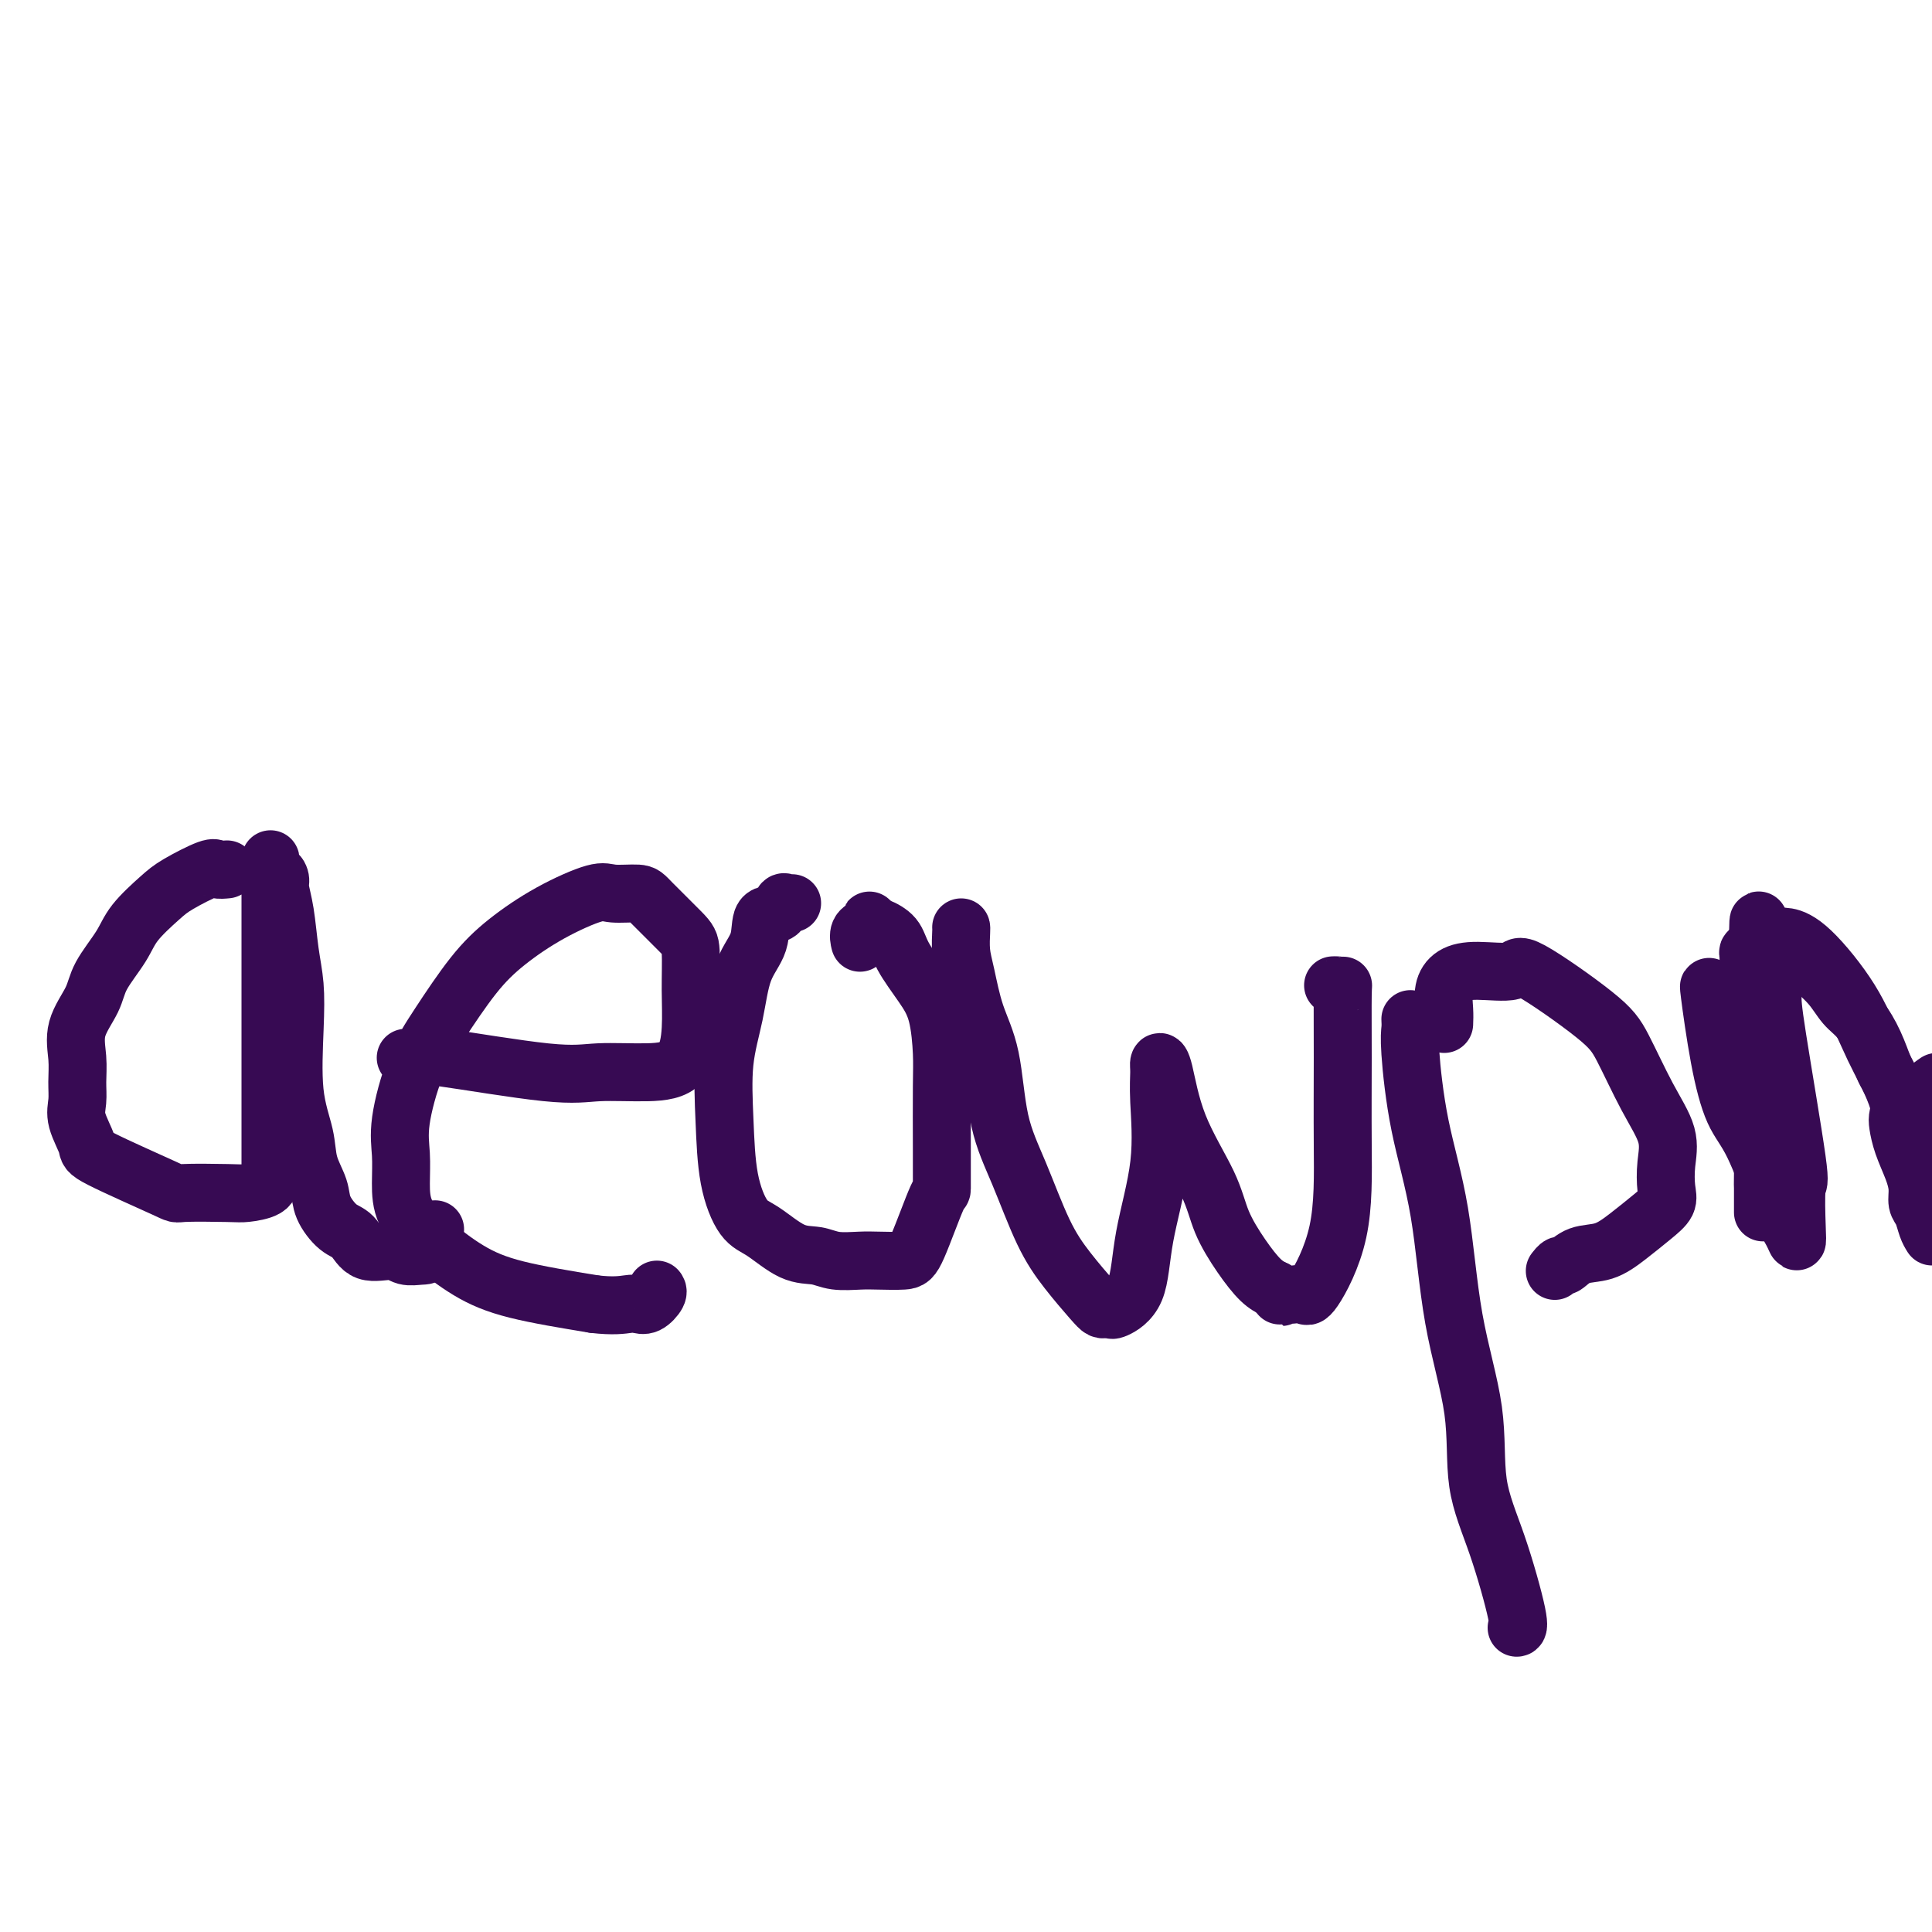 <svg viewBox='0 0 400 400' version='1.1' xmlns='http://www.w3.org/2000/svg' xmlns:xlink='http://www.w3.org/1999/xlink'><g fill='none' stroke='#370A53' stroke-width='12' stroke-linecap='round' stroke-linejoin='round'><path d='M47,180c-0.778,0.075 -1.556,0.151 -2,0c-0.444,-0.151 -0.554,-0.528 -2,0c-1.446,0.528 -4.230,1.960 -6,3c-1.770,1.040 -2.528,1.686 -4,3c-1.472,1.314 -3.660,3.294 -5,5c-1.340,1.706 -1.833,3.137 -3,5c-1.167,1.863 -3.006,4.157 -4,6c-0.994,1.843 -1.141,3.234 -2,5c-0.859,1.766 -2.428,3.905 -3,6c-0.572,2.095 -0.145,4.144 0,6c0.145,1.856 0.009,3.518 0,5c-0.009,1.482 0.108,2.783 0,4c-0.108,1.217 -0.440,2.351 0,4c0.440,1.649 1.651,3.815 2,5c0.349,1.185 -0.166,1.390 3,3c3.166,1.610 10.011,4.626 13,6c2.989,1.374 2.121,1.108 4,1c1.879,-0.108 6.503,-0.057 9,0c2.497,0.057 2.865,0.121 4,0c1.135,-0.121 3.036,-0.427 4,-1c0.964,-0.573 0.990,-1.413 1,-3c0.010,-1.587 0.003,-3.921 0,-6c-0.003,-2.079 -0.001,-3.901 0,-6c0.001,-2.099 0.000,-4.474 0,-7c-0.000,-2.526 -0.000,-5.204 0,-8c0.000,-2.796 0.000,-5.711 0,-8c-0.000,-2.289 -0.000,-3.954 0,-7c0.000,-3.046 0.000,-7.474 0,-10c-0.000,-2.526 -0.000,-3.150 0,-4c0.000,-0.850 0.000,-1.925 0,-3'/><path d='M56,184c0.111,-10.260 -0.111,-4.909 0,-3c0.111,1.909 0.554,0.375 1,0c0.446,-0.375 0.894,0.410 1,1c0.106,0.590 -0.129,0.986 0,2c0.129,1.014 0.621,2.645 1,5c0.379,2.355 0.644,5.433 1,8c0.356,2.567 0.801,4.622 1,7c0.199,2.378 0.152,5.080 0,9c-0.152,3.920 -0.407,9.058 0,13c0.407,3.942 1.477,6.688 2,9c0.523,2.312 0.500,4.189 1,6c0.500,1.811 1.524,3.554 2,5c0.476,1.446 0.403,2.593 1,4c0.597,1.407 1.864,3.074 3,4c1.136,0.926 2.142,1.110 3,2c0.858,0.890 1.567,2.488 3,3c1.433,0.512 3.589,-0.060 5,0c1.411,0.060 2.077,0.751 3,1c0.923,0.249 2.103,0.056 3,0c0.897,-0.056 1.511,0.023 2,-1c0.489,-1.023 0.854,-3.150 1,-4c0.146,-0.850 0.073,-0.425 0,0'/><path d='M84,219c0.053,-0.024 0.105,-0.049 1,0c0.895,0.049 2.631,0.171 3,0c0.369,-0.171 -0.631,-0.636 4,0c4.631,0.636 14.891,2.375 21,3c6.109,0.625 8.068,0.138 11,0c2.932,-0.138 6.839,0.072 10,0c3.161,-0.072 5.577,-0.428 7,-2c1.423,-1.572 1.853,-4.361 2,-7c0.147,-2.639 0.012,-5.128 0,-8c-0.012,-2.872 0.099,-6.128 0,-8c-0.099,-1.872 -0.409,-2.361 -2,-4c-1.591,-1.639 -4.463,-4.429 -6,-6c-1.537,-1.571 -1.739,-1.924 -3,-2c-1.261,-0.076 -3.580,0.123 -5,0c-1.420,-0.123 -1.940,-0.570 -4,0c-2.060,0.570 -5.660,2.155 -9,4c-3.340,1.845 -6.419,3.948 -9,6c-2.581,2.052 -4.663,4.052 -7,7c-2.337,2.948 -4.927,6.842 -7,10c-2.073,3.158 -3.627,5.578 -5,9c-1.373,3.422 -2.566,7.845 -3,11c-0.434,3.155 -0.111,5.043 0,7c0.111,1.957 0.009,3.983 0,6c-0.009,2.017 0.075,4.024 1,6c0.925,1.976 2.691,3.921 5,6c2.309,2.079 5.160,4.290 8,6c2.840,1.710 5.669,2.917 10,4c4.331,1.083 10.166,2.041 16,3'/><path d='M123,270c3.963,0.472 5.871,0.151 7,0c1.129,-0.151 1.479,-0.132 2,0c0.521,0.132 1.212,0.375 2,0c0.788,-0.375 1.674,-1.370 2,-2c0.326,-0.630 0.093,-0.894 0,-1c-0.093,-0.106 -0.047,-0.053 0,0'/><path d='M164,187c-0.316,0.061 -0.632,0.122 -1,0c-0.368,-0.122 -0.788,-0.427 -1,0c-0.212,0.427 -0.216,1.587 -1,2c-0.784,0.413 -2.347,0.079 -3,1c-0.653,0.921 -0.396,3.098 -1,5c-0.604,1.902 -2.069,3.531 -3,6c-0.931,2.469 -1.327,5.778 -2,9c-0.673,3.222 -1.624,6.355 -2,10c-0.376,3.645 -0.177,7.800 0,12c0.177,4.200 0.333,8.445 1,12c0.667,3.555 1.846,6.420 3,8c1.154,1.580 2.283,1.873 4,3c1.717,1.127 4.022,3.086 6,4c1.978,0.914 3.629,0.781 5,1c1.371,0.219 2.462,0.789 4,1c1.538,0.211 3.522,0.062 5,0c1.478,-0.062 2.448,-0.036 4,0c1.552,0.036 3.684,0.082 5,0c1.316,-0.082 1.817,-0.293 3,-3c1.183,-2.707 3.050,-7.911 4,-10c0.950,-2.089 0.985,-1.065 1,-2c0.015,-0.935 0.010,-3.830 0,-8c-0.010,-4.170 -0.027,-9.616 0,-13c0.027,-3.384 0.097,-4.706 0,-7c-0.097,-2.294 -0.362,-5.561 -1,-8c-0.638,-2.439 -1.649,-4.051 -3,-6c-1.351,-1.949 -3.043,-4.234 -4,-6c-0.957,-1.766 -1.181,-3.014 -2,-4c-0.819,-0.986 -2.234,-1.710 -3,-2c-0.766,-0.290 -0.883,-0.145 -1,0'/><path d='M181,192c-1.983,-2.777 -0.440,-0.719 0,0c0.440,0.719 -0.222,0.100 -1,0c-0.778,-0.100 -1.671,0.319 -2,1c-0.329,0.681 -0.094,1.623 0,2c0.094,0.377 0.047,0.188 0,0'/><path d='M199,192c0.020,0.070 0.040,0.139 0,1c-0.040,0.861 -0.139,2.513 0,4c0.139,1.487 0.518,2.811 1,5c0.482,2.189 1.069,5.245 2,8c0.931,2.755 2.208,5.211 3,9c0.792,3.789 1.101,8.913 2,13c0.899,4.087 2.387,7.137 4,11c1.613,3.863 3.349,8.538 5,12c1.651,3.462 3.217,5.712 5,8c1.783,2.288 3.784,4.615 5,6c1.216,1.385 1.646,1.828 2,2c0.354,0.172 0.631,0.073 1,0c0.369,-0.073 0.828,-0.120 1,0c0.172,0.120 0.056,0.406 1,0c0.944,-0.406 2.947,-1.505 4,-4c1.053,-2.495 1.157,-6.385 2,-11c0.843,-4.615 2.424,-9.955 3,-15c0.576,-5.045 0.146,-9.794 0,-13c-0.146,-3.206 -0.008,-4.870 0,-6c0.008,-1.130 -0.113,-1.726 0,-2c0.113,-0.274 0.459,-0.227 1,2c0.541,2.227 1.278,6.635 3,11c1.722,4.365 4.428,8.689 6,12c1.572,3.311 2.009,5.609 3,8c0.991,2.391 2.536,4.874 4,7c1.464,2.126 2.847,3.893 4,5c1.153,1.107 2.077,1.553 3,2'/><path d='M264,267c1.892,2.394 1.123,1.378 1,1c-0.123,-0.378 0.402,-0.118 1,0c0.598,0.118 1.271,0.095 2,0c0.729,-0.095 1.516,-0.262 2,0c0.484,0.262 0.665,0.952 2,-1c1.335,-1.952 3.822,-6.548 5,-12c1.178,-5.452 1.045,-11.762 1,-18c-0.045,-6.238 -0.002,-12.403 0,-18c0.002,-5.597 -0.038,-10.624 0,-13c0.038,-2.376 0.155,-2.101 0,-2c-0.155,0.101 -0.580,0.027 -1,0c-0.420,-0.027 -0.834,-0.008 -1,0c-0.166,0.008 -0.083,0.004 0,0'/><path d='M292,211c0.032,0.627 0.065,1.253 0,2c-0.065,0.747 -0.227,1.613 0,5c0.227,3.387 0.842,9.293 2,15c1.158,5.707 2.857,11.214 4,18c1.143,6.786 1.729,14.852 3,22c1.271,7.148 3.227,13.379 4,19c0.773,5.621 0.365,10.630 1,15c0.635,4.370 2.315,8.099 4,13c1.685,4.901 3.377,10.973 4,14c0.623,3.027 0.178,3.008 0,3c-0.178,-0.008 -0.089,-0.004 0,0'/><path d='M299,212c0.035,-0.897 0.070,-1.793 0,-3c-0.070,-1.207 -0.243,-2.723 0,-4c0.243,-1.277 0.904,-2.313 2,-3c1.096,-0.687 2.627,-1.025 5,-1c2.373,0.025 5.589,0.412 7,0c1.411,-0.412 1.016,-1.623 4,0c2.984,1.623 9.346,6.082 13,9c3.654,2.918 4.600,4.297 6,7c1.400,2.703 3.253,6.730 5,10c1.747,3.270 3.389,5.784 4,8c0.611,2.216 0.191,4.133 0,6c-0.191,1.867 -0.153,3.684 0,5c0.153,1.316 0.421,2.130 0,3c-0.421,0.870 -1.531,1.796 -3,3c-1.469,1.204 -3.296,2.686 -5,4c-1.704,1.314 -3.283,2.461 -5,3c-1.717,0.539 -3.571,0.470 -5,1c-1.429,0.530 -2.435,1.657 -3,2c-0.565,0.343 -0.691,-0.100 -1,0c-0.309,0.100 -0.803,0.743 -1,1c-0.197,0.257 -0.099,0.129 0,0'/><path d='M354,205c-0.159,-0.750 -0.317,-1.499 0,1c0.317,2.499 1.111,8.248 2,13c0.889,4.752 1.874,8.507 3,11c1.126,2.493 2.393,3.722 4,7c1.607,3.278 3.554,8.603 5,12c1.446,3.397 2.391,4.866 3,6c0.609,1.134 0.881,1.934 1,2c0.119,0.066 0.084,-0.602 0,-3c-0.084,-2.398 -0.219,-6.524 0,-8c0.219,-1.476 0.791,-0.300 0,-6c-0.791,-5.700 -2.944,-18.276 -4,-25c-1.056,-6.724 -1.016,-7.595 -1,-9c0.016,-1.405 0.007,-3.343 0,-5c-0.007,-1.657 -0.012,-3.033 0,-4c0.012,-0.967 0.039,-1.524 0,-2c-0.039,-0.476 -0.146,-0.872 0,-1c0.146,-0.128 0.544,0.013 1,0c0.456,-0.013 0.971,-0.179 2,0c1.029,0.179 2.573,0.702 5,3c2.427,2.298 5.736,6.370 8,10c2.264,3.630 3.482,6.818 5,10c1.518,3.182 3.335,6.358 5,10c1.665,3.642 3.179,7.750 4,10c0.821,2.250 0.949,2.643 1,3c0.051,0.357 0.026,0.679 0,1'/><path d='M398,241c2.311,5.448 0.589,2.069 0,0c-0.589,-2.069 -0.043,-2.826 0,-5c0.043,-2.174 -0.416,-5.764 0,-8c0.416,-2.236 1.708,-3.118 3,-4'/><path d='M365,206c-0.000,-0.006 -0.000,-0.012 0,0c0.000,0.012 0.000,0.041 0,1c-0.000,0.959 -0.000,2.849 0,4c0.000,1.151 0.000,1.563 0,3c-0.000,1.437 -0.000,3.899 0,6c0.000,2.101 0.000,3.841 0,6c-0.000,2.159 -0.000,4.739 0,7c0.000,2.261 0.000,4.205 0,6c-0.000,1.795 -0.000,3.443 0,5c0.000,1.557 0.000,3.023 0,4c-0.000,0.977 -0.000,1.464 0,2c0.000,0.536 0.001,1.119 0,1c-0.001,-0.119 -0.003,-0.941 0,-2c0.003,-1.059 0.012,-2.356 0,-3c-0.012,-0.644 -0.046,-0.635 0,-3c0.046,-2.365 0.170,-7.103 0,-10c-0.170,-2.897 -0.634,-3.951 -1,-6c-0.366,-2.049 -0.634,-5.092 -1,-7c-0.366,-1.908 -0.830,-2.679 -1,-4c-0.170,-1.321 -0.046,-3.190 0,-5c0.046,-1.810 0.015,-3.560 0,-5c-0.015,-1.440 -0.015,-2.571 0,-4c0.015,-1.429 0.045,-3.156 0,-4c-0.045,-0.844 -0.166,-0.804 0,-1c0.166,-0.196 0.619,-0.627 1,-1c0.381,-0.373 0.691,-0.686 1,-1'/><path d='M364,195c-0.048,-8.669 0.331,-2.343 1,0c0.669,2.343 1.628,0.702 2,0c0.372,-0.702 0.157,-0.466 1,0c0.843,0.466 2.742,1.162 4,2c1.258,0.838 1.873,1.818 3,3c1.127,1.182 2.764,2.566 4,4c1.236,1.434 2.070,2.920 3,4c0.930,1.080 1.955,1.756 3,3c1.045,1.244 2.108,3.058 3,5c0.892,1.942 1.611,4.014 2,5c0.389,0.986 0.446,0.888 1,2c0.554,1.112 1.605,3.434 2,5c0.395,1.566 0.134,2.376 0,3c-0.134,0.624 -0.142,1.063 0,2c0.142,0.937 0.433,2.371 1,4c0.567,1.629 1.409,3.451 2,5c0.591,1.549 0.932,2.824 1,4c0.068,1.176 -0.136,2.253 0,3c0.136,0.747 0.614,1.163 1,2c0.386,0.837 0.682,2.096 1,3c0.318,0.904 0.659,1.452 1,2'/></g>
</svg>
